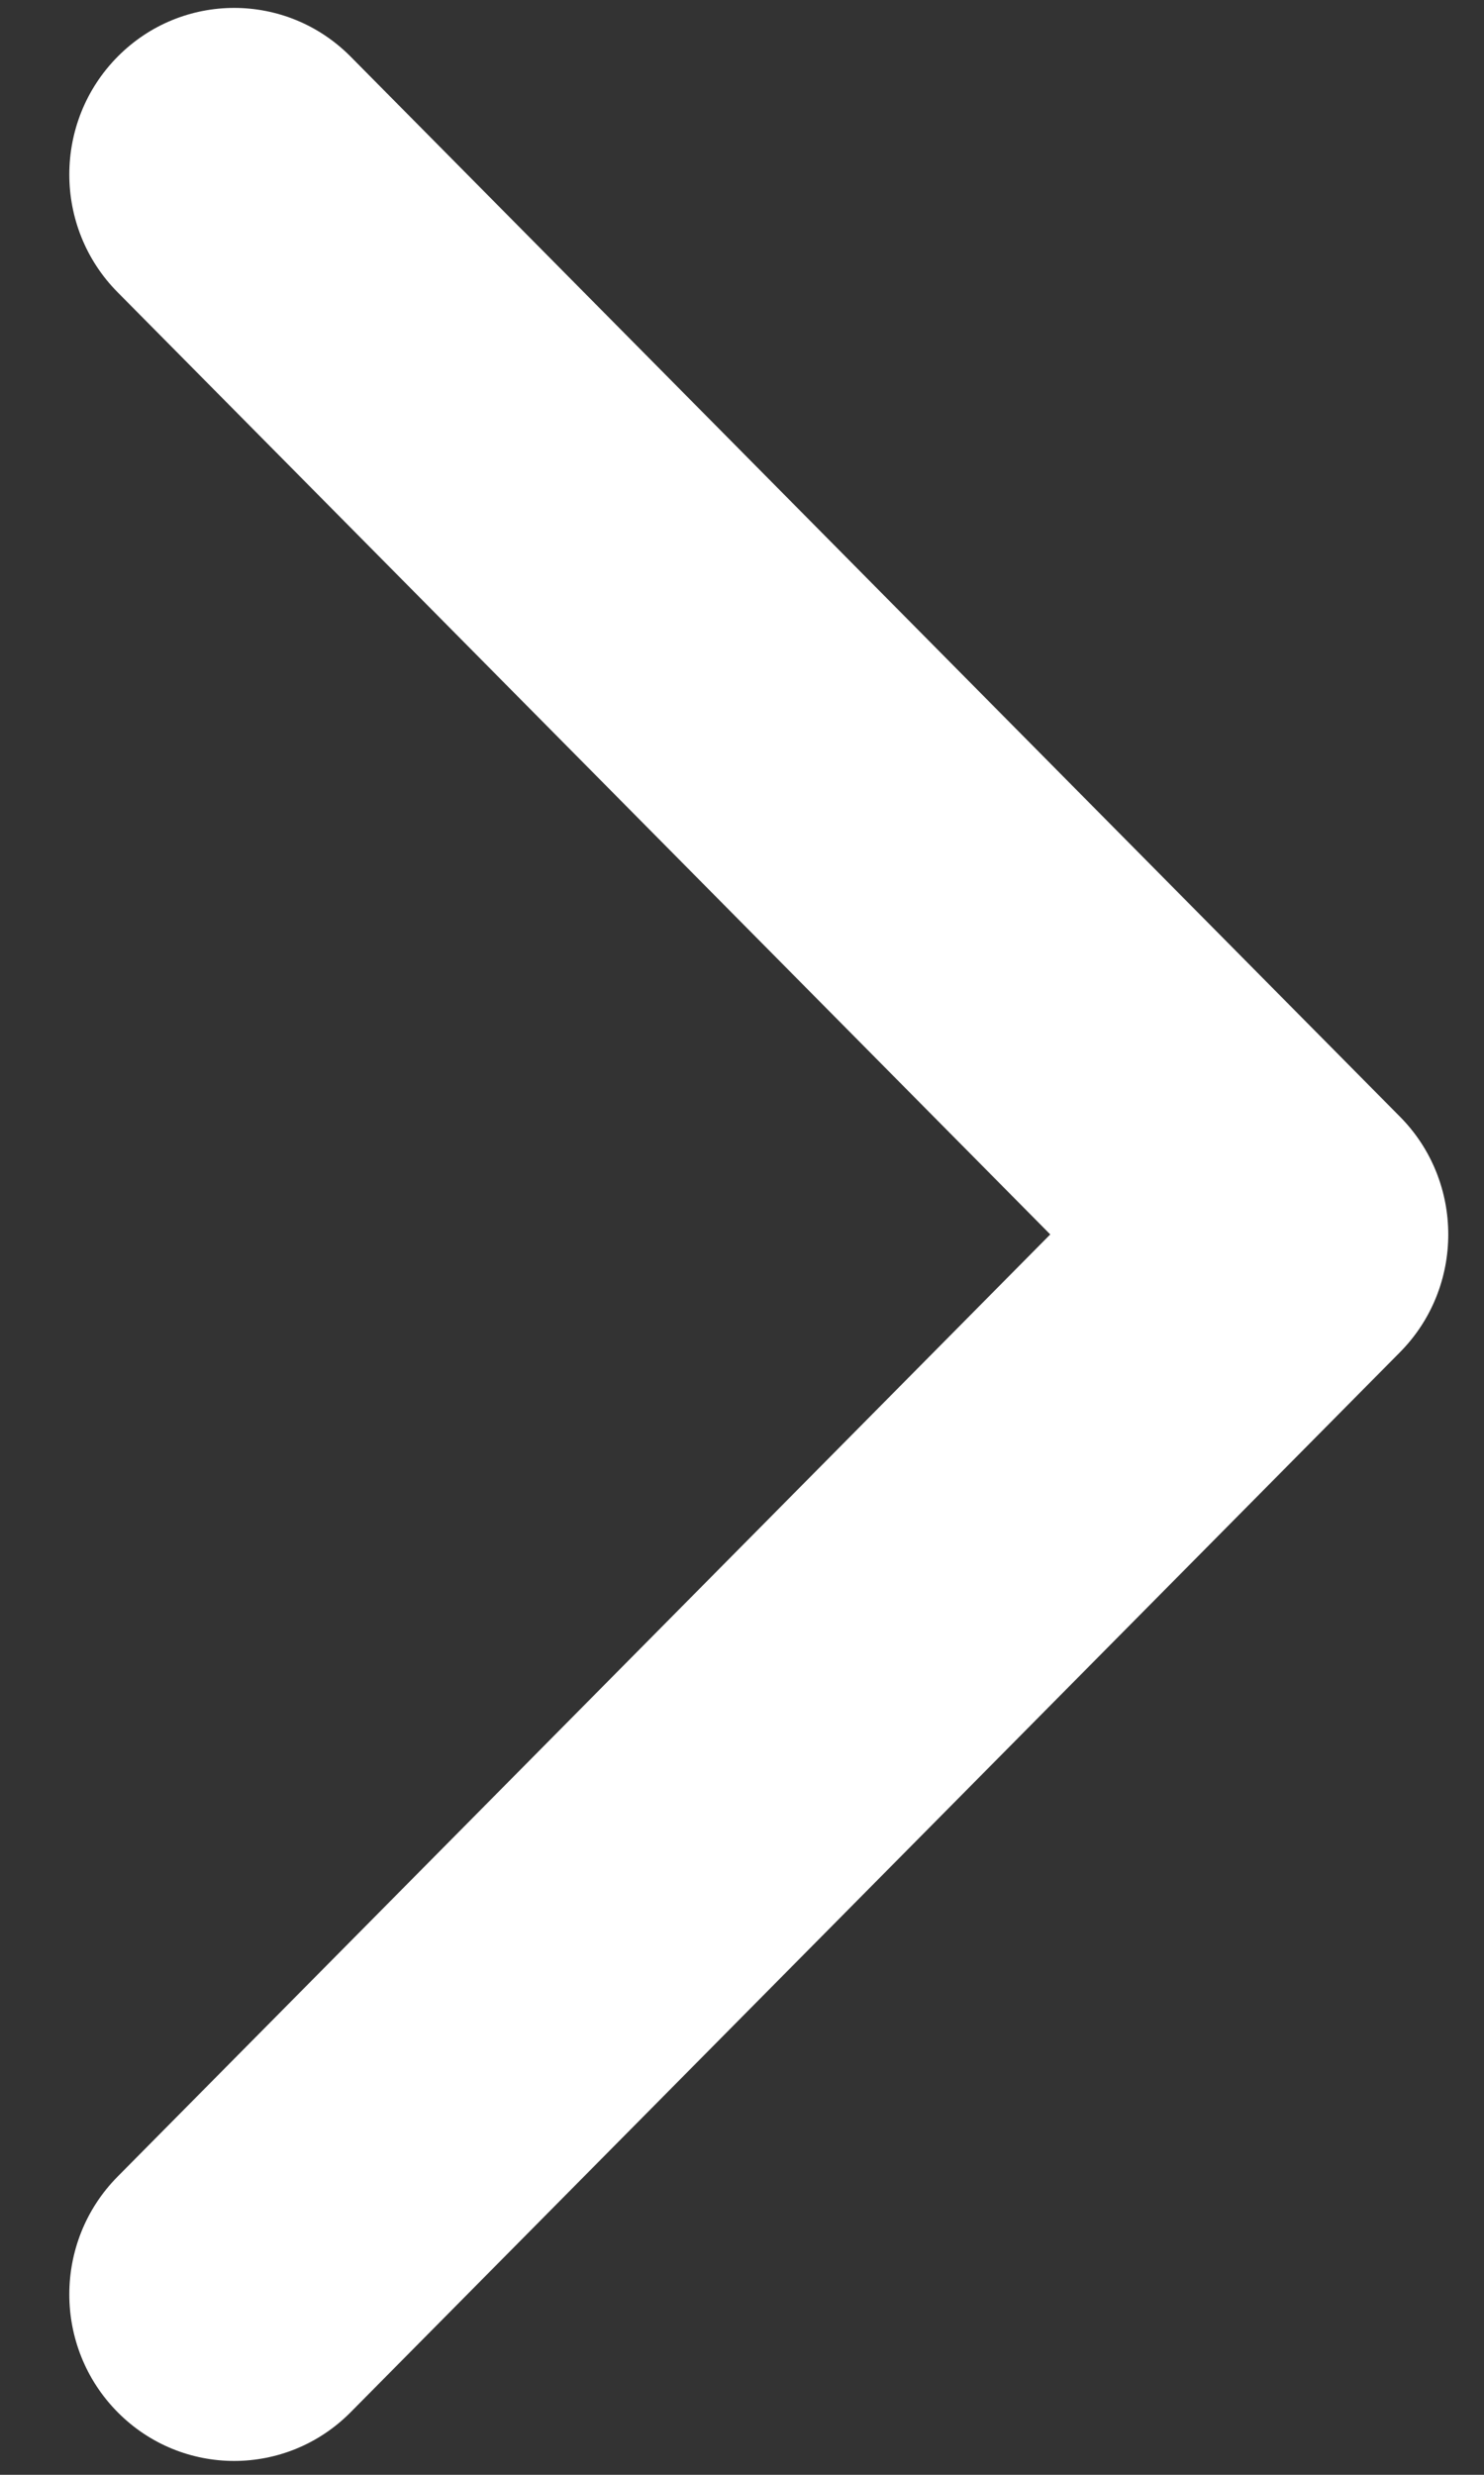 <svg width="21" height="35" viewBox="0 0 21 35" fill="none" xmlns="http://www.w3.org/2000/svg">
<rect x="0" y="0" width="21" height="35" fill="#333333" stroke="none"/>
<path id="Arrow 3 (Stroke)" fill-rule="evenodd" clip-rule="evenodd" d="M4.963 0.802L19.811 15.793C20.722 16.712 20.722 18.204 19.811 19.124L4.963 34.114C4.052 35.034 2.575 35.034 1.664 34.114C0.753 33.194 0.753 31.703 1.664 30.783L14.862 17.458L1.664 4.133C0.753 3.214 0.753 1.722 1.664 0.802C2.575 -0.118 4.052 -0.118 4.963 0.802Z" fill="white"/>
</svg>
